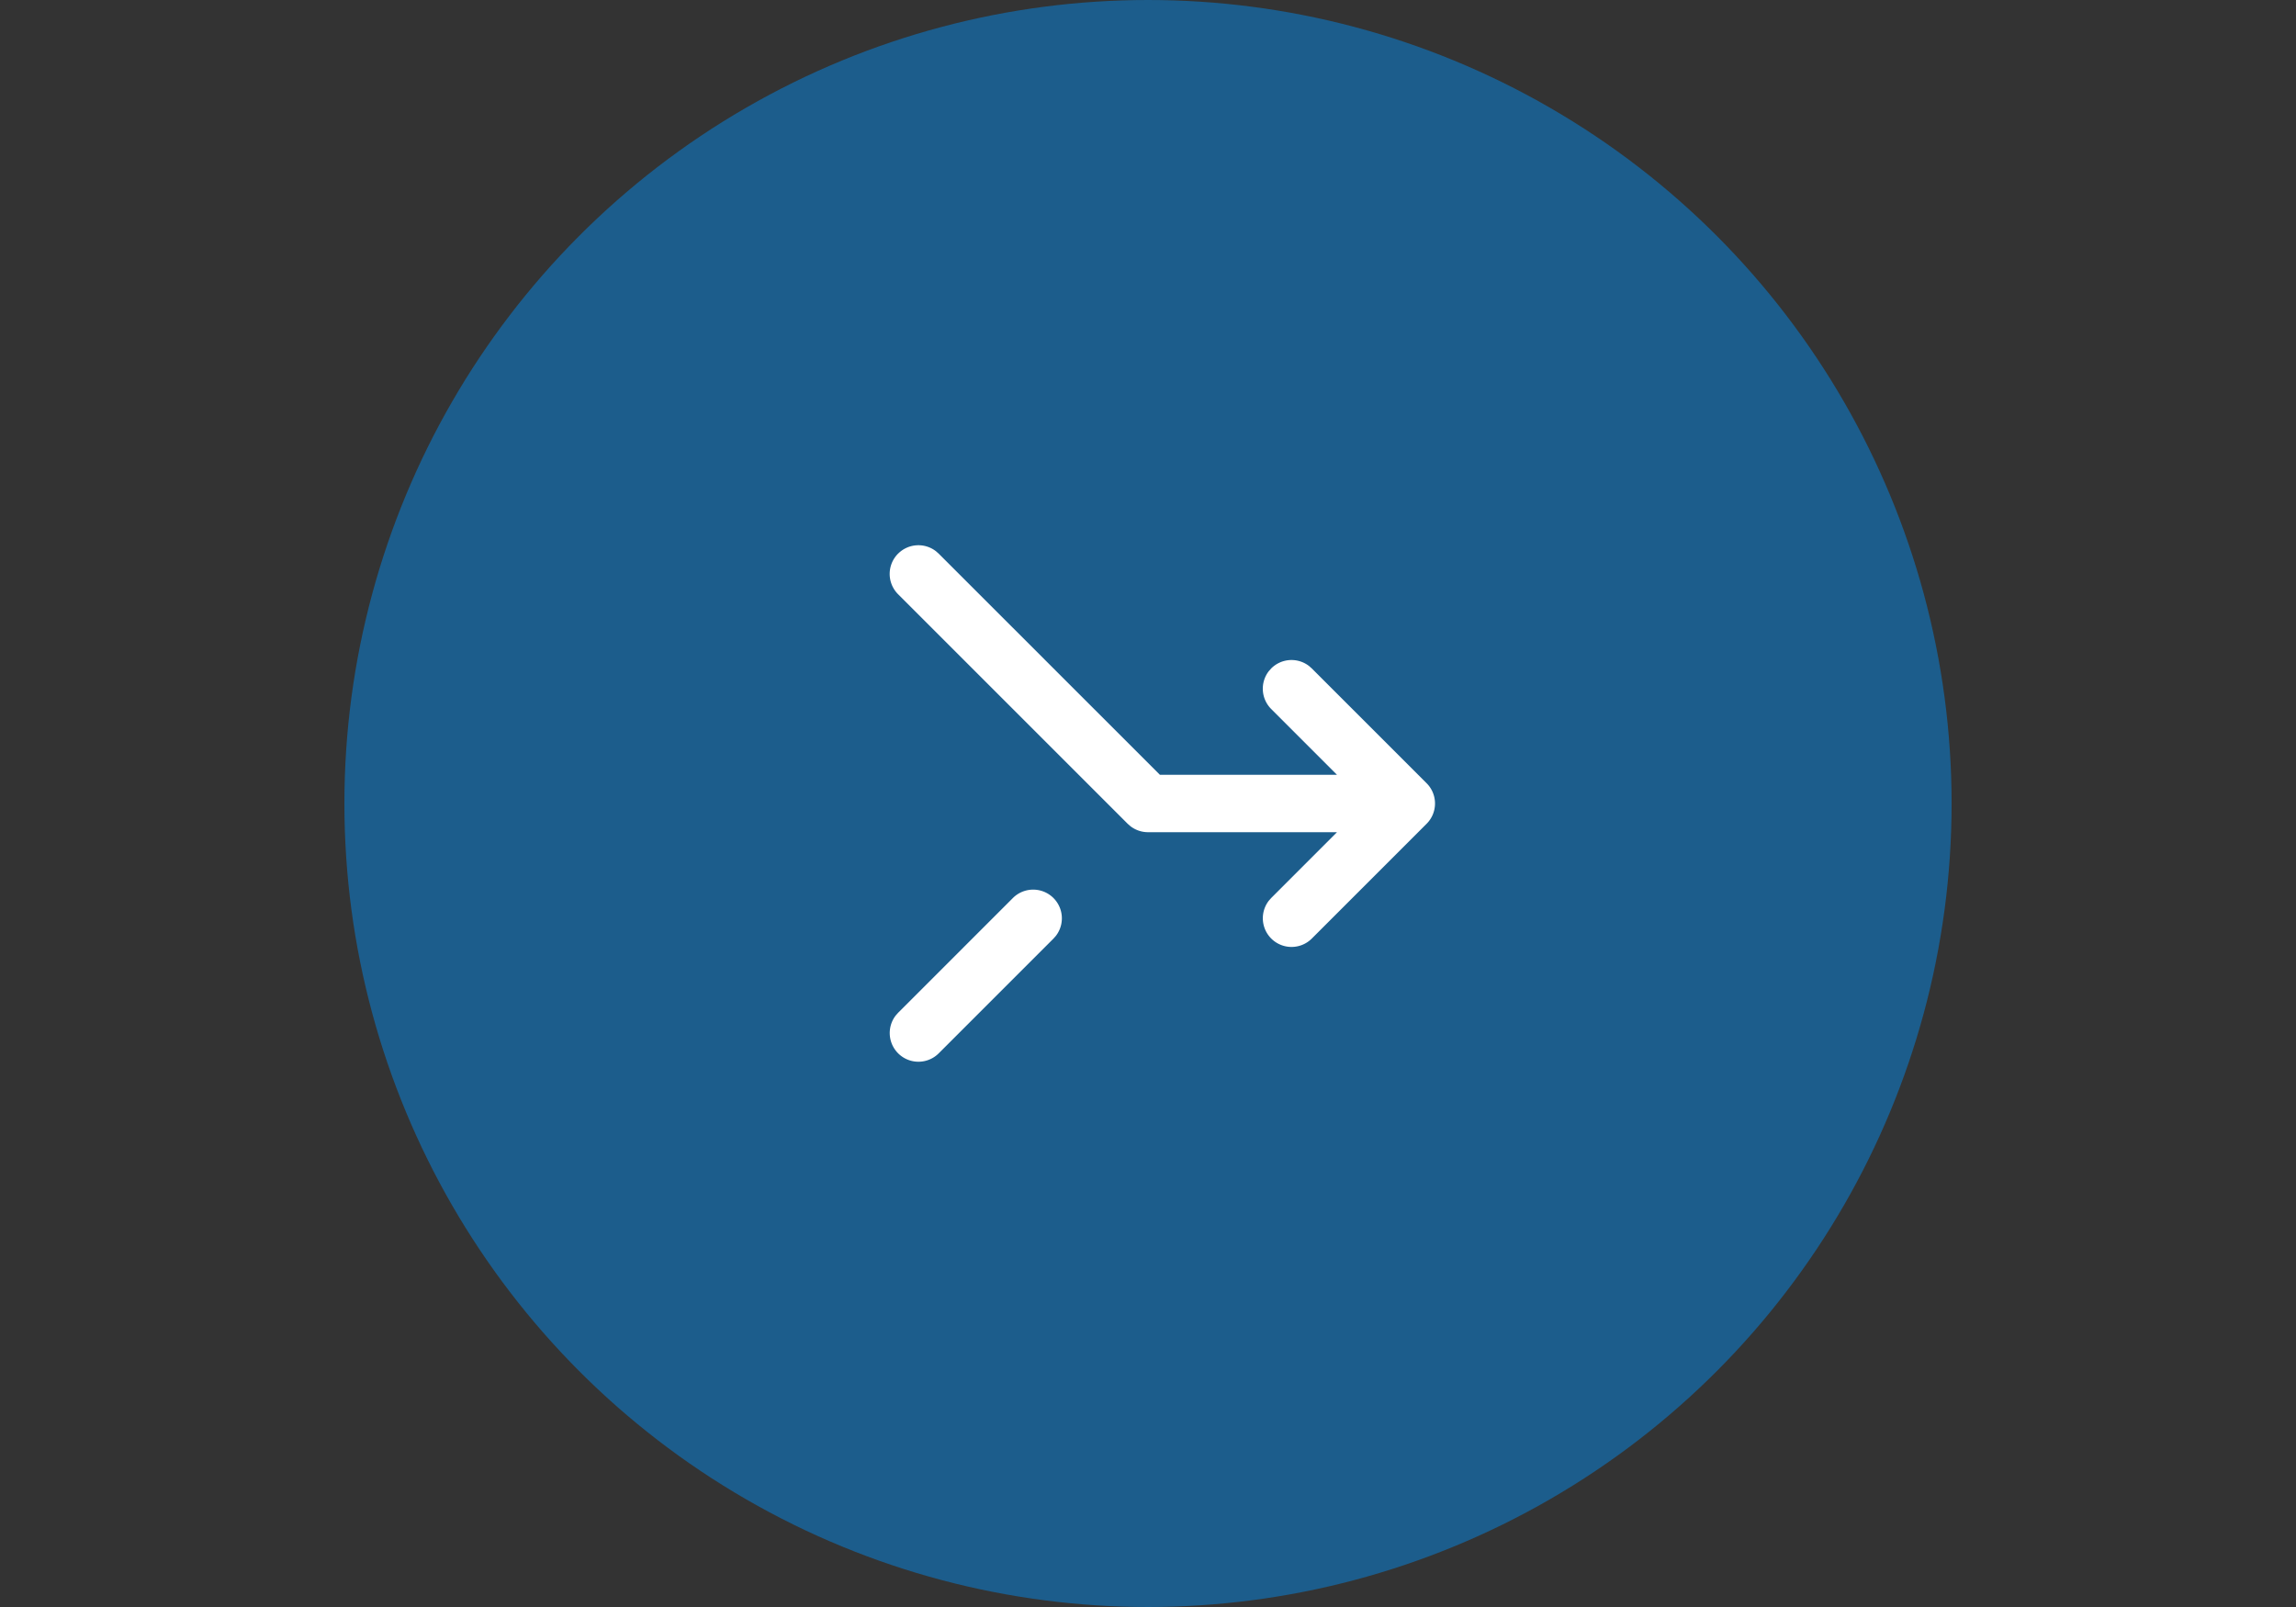 <svg xmlns="http://www.w3.org/2000/svg" width="80" height="56" fill="none"><rect width="100%" height="100%" fill="#333333" stroke="none"/><circle cx="40" cy="28" r="28" fill="#1C5D8C"/><path fill="#fff" d="M31.293 19.293a1 1 0 0 1 1.32-.083l.094.083L40.415 27h6.17l-2.292-2.293a1 1 0 0 1-.083-1.32l.083-.094a1 1 0 0 1 1.32-.083l.094.083 4 4a.999.999 0 0 1 0 1.414l-4 4a1 1 0 0 1-1.497-1.32l.083-.094L46.585 29H40a1 1 0 0 1-.608-.206l-.1-.087-8-8a1 1 0 0 1 0-1.414ZM35.293 31.293a1 1 0 0 1 1.497 1.32l-.083.094-4 4a1 1 0 0 1-1.497-1.32l.083-.094 4-4Z"/></svg>